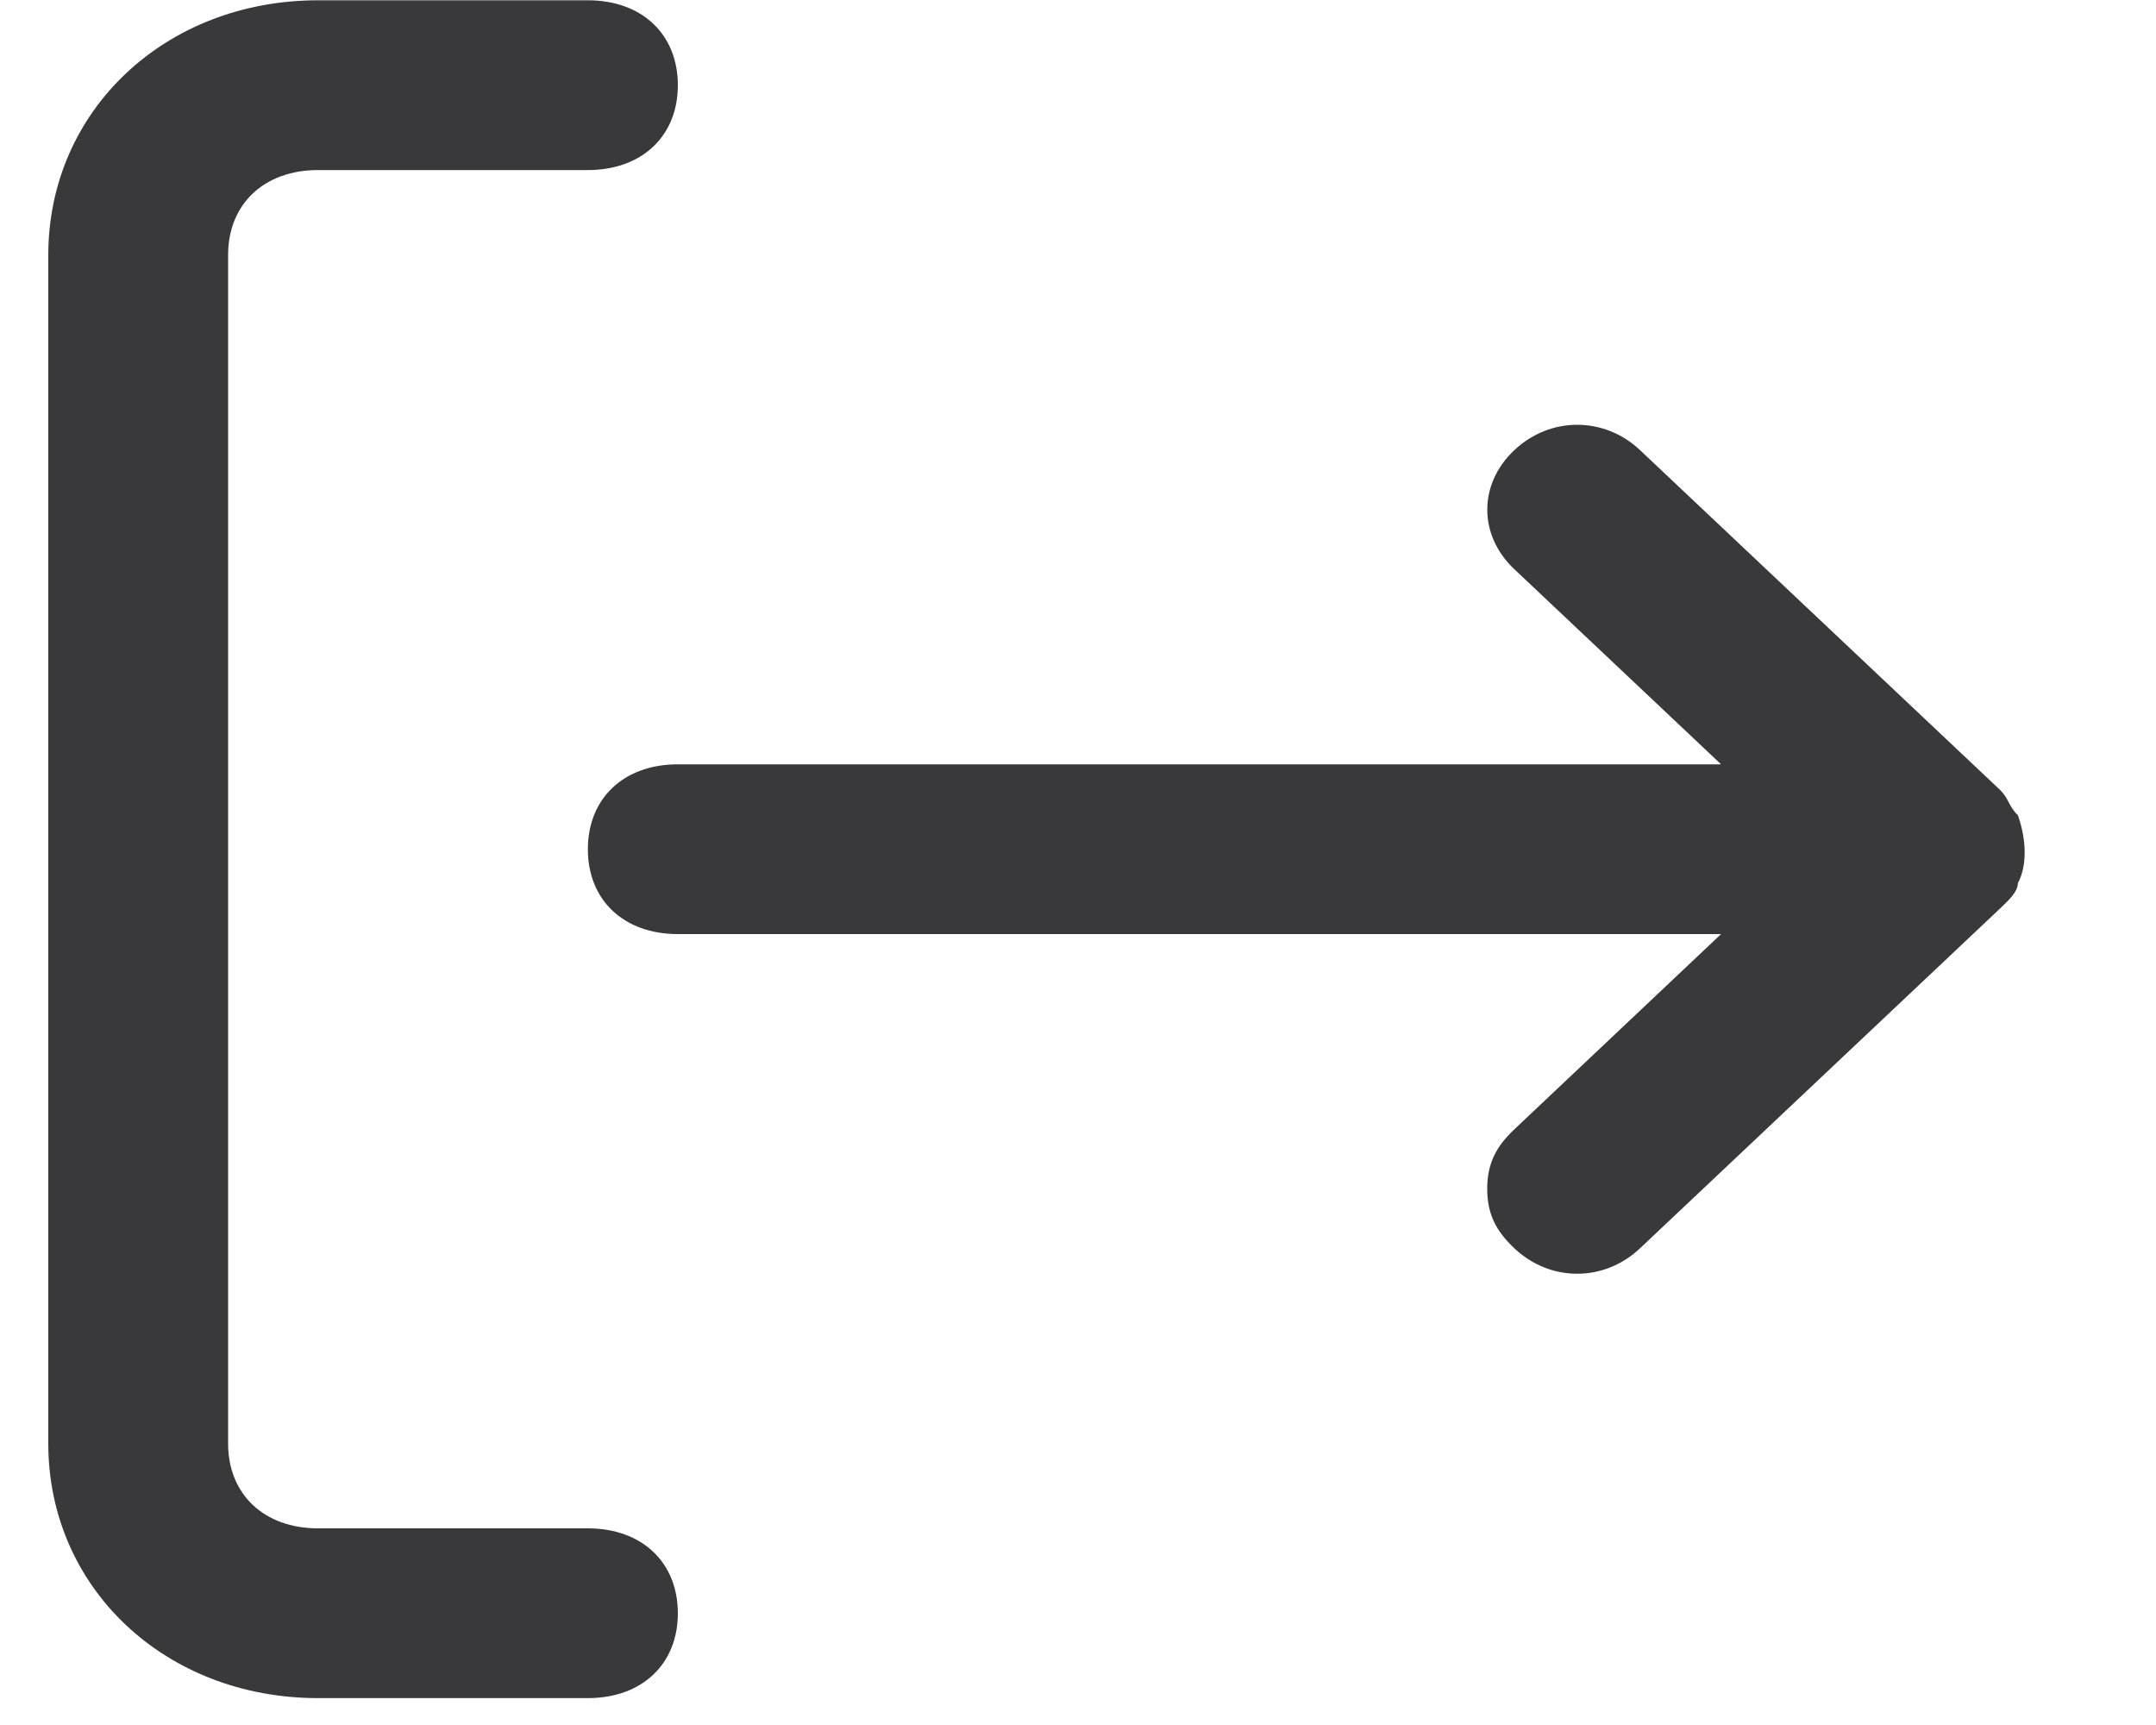 <svg width="15" height="12" viewBox="0 0 15 12" fill="none" xmlns="http://www.w3.org/2000/svg">
<path fill-rule="evenodd" clip-rule="evenodd" d="M11.974 5.317L10.535 3.959C10.285 3.723 10.285 3.368 10.535 3.132C10.785 2.896 11.161 2.896 11.411 3.132L13.914 5.494C13.945 5.524 13.961 5.553 13.976 5.583C13.992 5.612 14.008 5.642 14.039 5.671C14.102 5.849 14.102 6.026 14.039 6.144C14.039 6.203 13.976 6.262 13.914 6.321L11.411 8.683C11.161 8.92 10.785 8.92 10.535 8.683C10.41 8.565 10.347 8.447 10.347 8.27C10.347 8.093 10.41 7.975 10.535 7.857L11.974 6.498L4.716 6.498C4.34 6.498 4.09 6.262 4.09 5.908C4.09 5.553 4.34 5.317 4.716 5.317L11.974 5.317ZM2.213 11.813L4.09 11.813C4.466 11.813 4.716 11.577 4.716 11.223C4.716 10.868 4.466 10.632 4.09 10.632L2.213 10.632C1.838 10.632 1.587 10.396 1.587 10.042L1.587 1.774C1.587 1.419 1.838 1.183 2.213 1.183L4.09 1.183C4.466 1.183 4.716 0.947 4.716 0.593C4.716 0.238 4.466 0.002 4.09 0.002L2.213 0.002C1.149 0.002 0.336 0.77 0.336 1.774L0.336 10.042C0.336 11.046 1.149 11.813 2.213 11.813Z" fill="#39393B"/>
</svg>

